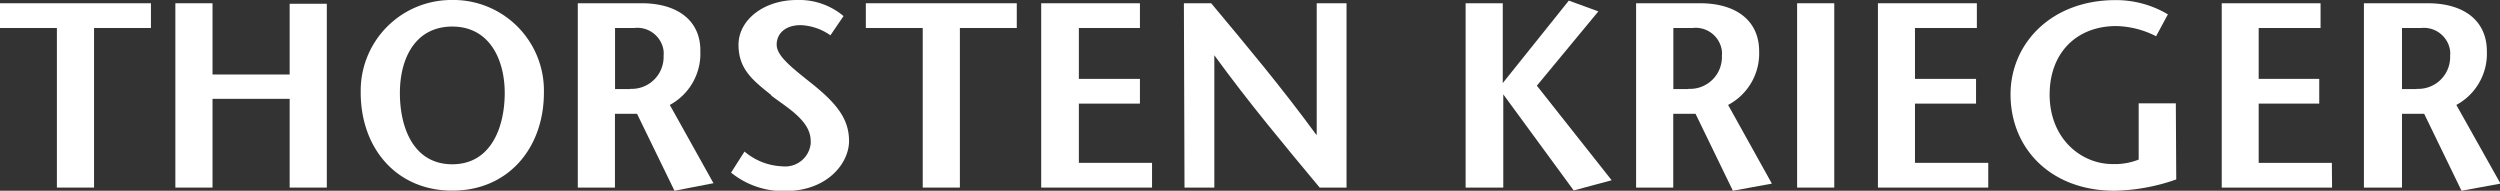 <svg xmlns="http://www.w3.org/2000/svg" viewBox="0 0 245.63 18.74">
    <rect x="0" y="0" width="245.63" height="18.74" fill="#333333" stroke="none"/>
    <defs>
        <style>.a{fill:#fff;}</style>
    </defs>
    <rect class="a" x="176.57" y="0.32" width="3.65" height="18.11"/>
    <path class="a"
          d="M169.79,10.31a5.72,5.72,0,0,0,3.05-5.26c0-3.08-2.33-4.73-5.8-4.73h-6.29V18.43h3.65V11.18h2.19l3.67,7.56,3.83-.7Zm-3.91-1.56h-1.47v-6h1.88A2.6,2.6,0,0,1,169.18,5a2.44,2.44,0,0,1,0,.47,3.13,3.13,0,0,1-3,3.26h-.31"/>
    <path class="a"
          d="M65.81,10.31a5.72,5.72,0,0,0,3-5.26C68.86,2,66.53.32,63.06.32H56.77V18.43h3.65V11.18h2.17l3.68,7.56L70.1,18ZM61.9,8.75H60.43v-6h1.89A2.6,2.6,0,0,1,65.2,5a2.43,2.43,0,0,1,0,.47,3.14,3.14,0,0,1-3,3.26H61.9"/>
    <path class="a"
          d="M44.44,0a8.91,8.91,0,0,0-9,8.79v.31c0,5.41,3.47,9.63,9,9.63s9-4.22,9-9.63A8.9,8.9,0,0,0,44.76,0h-.32m0,16.14c-3.8,0-5.15-3.57-5.15-7s1.53-6.53,5.15-6.53,5.15,3.19,5.15,6.53-1.34,7-5.15,7"/>
    <path class="a" d="M144,.32h3.65V8.16h0l6.49-8.1,2.9,1.06L151,8.42l7.35,9.29-3.73,1L147.7,9.27h0v9.16H144Z"/>
    <path class="a"
          d="M116.32.32H119c3.46,4.14,6.91,8.25,10.32,12.91h.05V.32h2.93V18.43h-2.64c-3.47-4.17-6.94-8.31-10.35-13h0v13h-2.93Z"/>
    <path class="a" d="M102.3.32H112V2.75H106v5h6v2.43h-6V16h7.19v2.43H102.3Z"/>
    <path class="a" d="M85.07.32H99.9V2.75H94.31V18.43H90.66V2.75H85.07Z"/>
    <path class="a"
          d="M75.79,9.35C74,7.92,72.56,6.81,72.56,4.4S75,0,78.3,0a6.77,6.77,0,0,1,4.58,1.58L81.59,3.47a5.44,5.44,0,0,0-2.93-1c-1.52,0-2.35.85-2.35,1.91s1.27,2.1,3.39,3.78c2.43,1.94,3.72,3.47,3.72,5.69s-2.17,4.92-6.26,4.92a8.13,8.13,0,0,1-5.33-1.81l1.32-2.07a6.08,6.08,0,0,0,3.7,1.45,2.52,2.52,0,0,0,2.8-2.2,1.62,1.62,0,0,0,0-.31c0-2-2.43-3.32-3.88-4.45"/>
    <path class="a" d="M14.83,2.75H9.24V18.43H5.59V2.75H0V.32H14.83Z"/>
    <path class="a" d="M32.11,18.43H28.46V9.71H20.88v8.72H17.23V.32h3.65v7h7.58V.37h3.65Z"/>
    <path class="a" d="M195.35,18.43H184.51V.32h9.72V2.75h-6.08v5h6v2.43h-6V16h7.2Z"/>
    <path class="a"
          d="M213.82,17.63a19.26,19.26,0,0,1-6.06,1.11c-6.26,0-10.22-4.14-10.22-9.47,0-4.94,3.94-9.26,10.33-9.26A10,10,0,0,1,213,1.41l-1.16,2.15a9,9,0,0,0-3.91-1c-3.88,0-6.55,2.61-6.55,6.73,0,4.3,3.06,6.83,6.19,6.83a6.4,6.4,0,0,0,2.56-.44V10.15h3.65Z"/>
    <path class="a" d="M229.13,18.43H218.29V.32H228V2.75h-6.08v5h5.95v2.43h-5.95V16h7.19Z"/>
    <path class="a"
          d="M241.34,10.31a5.72,5.72,0,0,0,3-5.26c0-3.08-2.33-4.73-5.8-4.73h-6.28V18.43H236V11.18h2.18l3.67,7.56,3.83-.7Zm-3.91-1.56H236v-6h1.88A2.6,2.6,0,0,1,240.73,5a2.44,2.44,0,0,1,0,.47,3.13,3.13,0,0,1-3,3.26h-.31"/>
</svg>